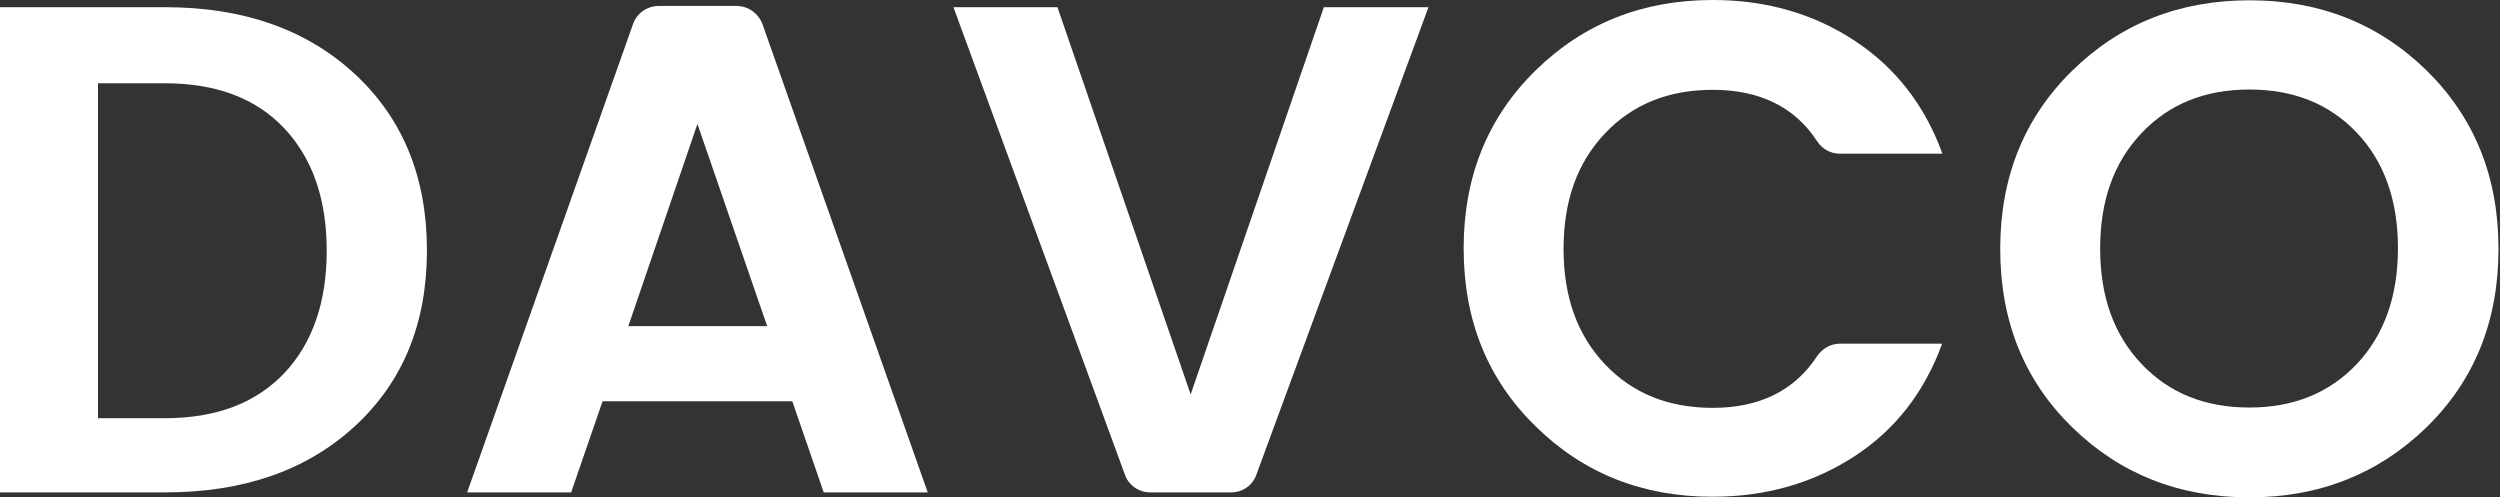 <svg width="191" height="38" viewBox="0 0 191 38" fill="none" xmlns="http://www.w3.org/2000/svg">
<rect x="0" y="0" width="191" height="38" fill="#333333" stroke="none"/>
<g id="Group">
<path id="Vector" d="M12.625 0.551C18.601 0.551 23.425 2.249 27.098 5.645C30.77 9.04 32.618 13.536 32.618 19.132C32.618 24.728 30.77 29.2 27.098 32.572C23.425 35.944 18.601 37.618 12.625 37.618H0V0.551H12.625ZM7.488 31.95H12.601C16.513 31.95 19.537 30.802 21.721 28.507C23.881 26.211 24.962 23.078 24.962 19.156C24.962 15.234 23.881 12.101 21.721 9.806C19.561 7.51 16.513 6.362 12.601 6.362H7.488V31.95Z" fill="white"/>
<path id="Vector_2" d="M62.932 37.618L60.532 30.659H46.035L43.635 37.618H35.69L48.363 1.842C48.651 1.005 49.443 0.455 50.331 0.455H56.26C57.148 0.455 57.94 1.005 58.252 1.842L70.877 37.618H62.932ZM48.003 24.919H58.612L53.283 9.471L48.003 24.919Z" fill="white"/>
<path id="Vector_3" d="M85.949 36.279L72.844 0.551H80.789L90.966 30.133L101.142 0.551H109.135L95.982 36.279C95.694 37.092 94.926 37.618 94.062 37.618H87.87C87.029 37.618 86.237 37.092 85.949 36.279Z" fill="white"/>
<path id="Vector_4" d="M117.32 32.571C113.647 28.984 111.823 24.464 111.823 18.964C111.823 13.488 113.671 8.944 117.344 5.357C121.016 1.77 125.528 0 130.856 0C134.913 0 138.513 1.028 141.657 3.085C144.801 5.142 147.058 8.035 148.402 11.742H140.577C139.857 11.742 139.209 11.383 138.825 10.785C137.121 8.179 134.457 6.863 130.856 6.863C127.472 6.863 124.736 7.963 122.624 10.188C120.512 12.412 119.456 15.329 119.456 19.012C119.456 22.695 120.512 25.612 122.624 27.836C124.736 30.06 127.472 31.16 130.856 31.16C134.433 31.16 137.097 29.845 138.825 27.215C139.209 26.641 139.857 26.258 140.553 26.258H148.378C147.034 29.965 144.777 32.858 141.633 34.891C138.489 36.924 134.889 37.952 130.832 37.952C125.48 37.952 120.968 36.159 117.32 32.571Z" fill="white"/>
<path id="Vector_5" d="M171.851 37.999C166.475 37.999 161.963 36.206 158.314 32.643C154.642 29.055 152.818 24.536 152.818 19.012C152.818 13.511 154.666 8.967 158.338 5.38C162.011 1.793 166.523 0.023 171.875 0.023C177.228 0.023 181.74 1.817 185.388 5.38C189.036 8.967 190.885 13.487 190.885 19.012C190.885 24.512 189.06 29.055 185.388 32.643C181.716 36.206 177.204 37.999 171.851 37.999ZM180.06 27.812C182.148 25.588 183.204 22.646 183.204 18.964C183.204 15.281 182.148 12.339 180.06 10.139C177.972 7.939 175.236 6.839 171.851 6.839C168.467 6.839 165.731 7.939 163.619 10.163C161.507 12.387 160.451 15.305 160.451 18.988C160.451 22.67 161.507 25.588 163.619 27.812C165.731 30.036 168.467 31.136 171.851 31.136C175.212 31.136 177.948 30.036 180.06 27.812Z" fill="white"/>
</g>
</svg>
